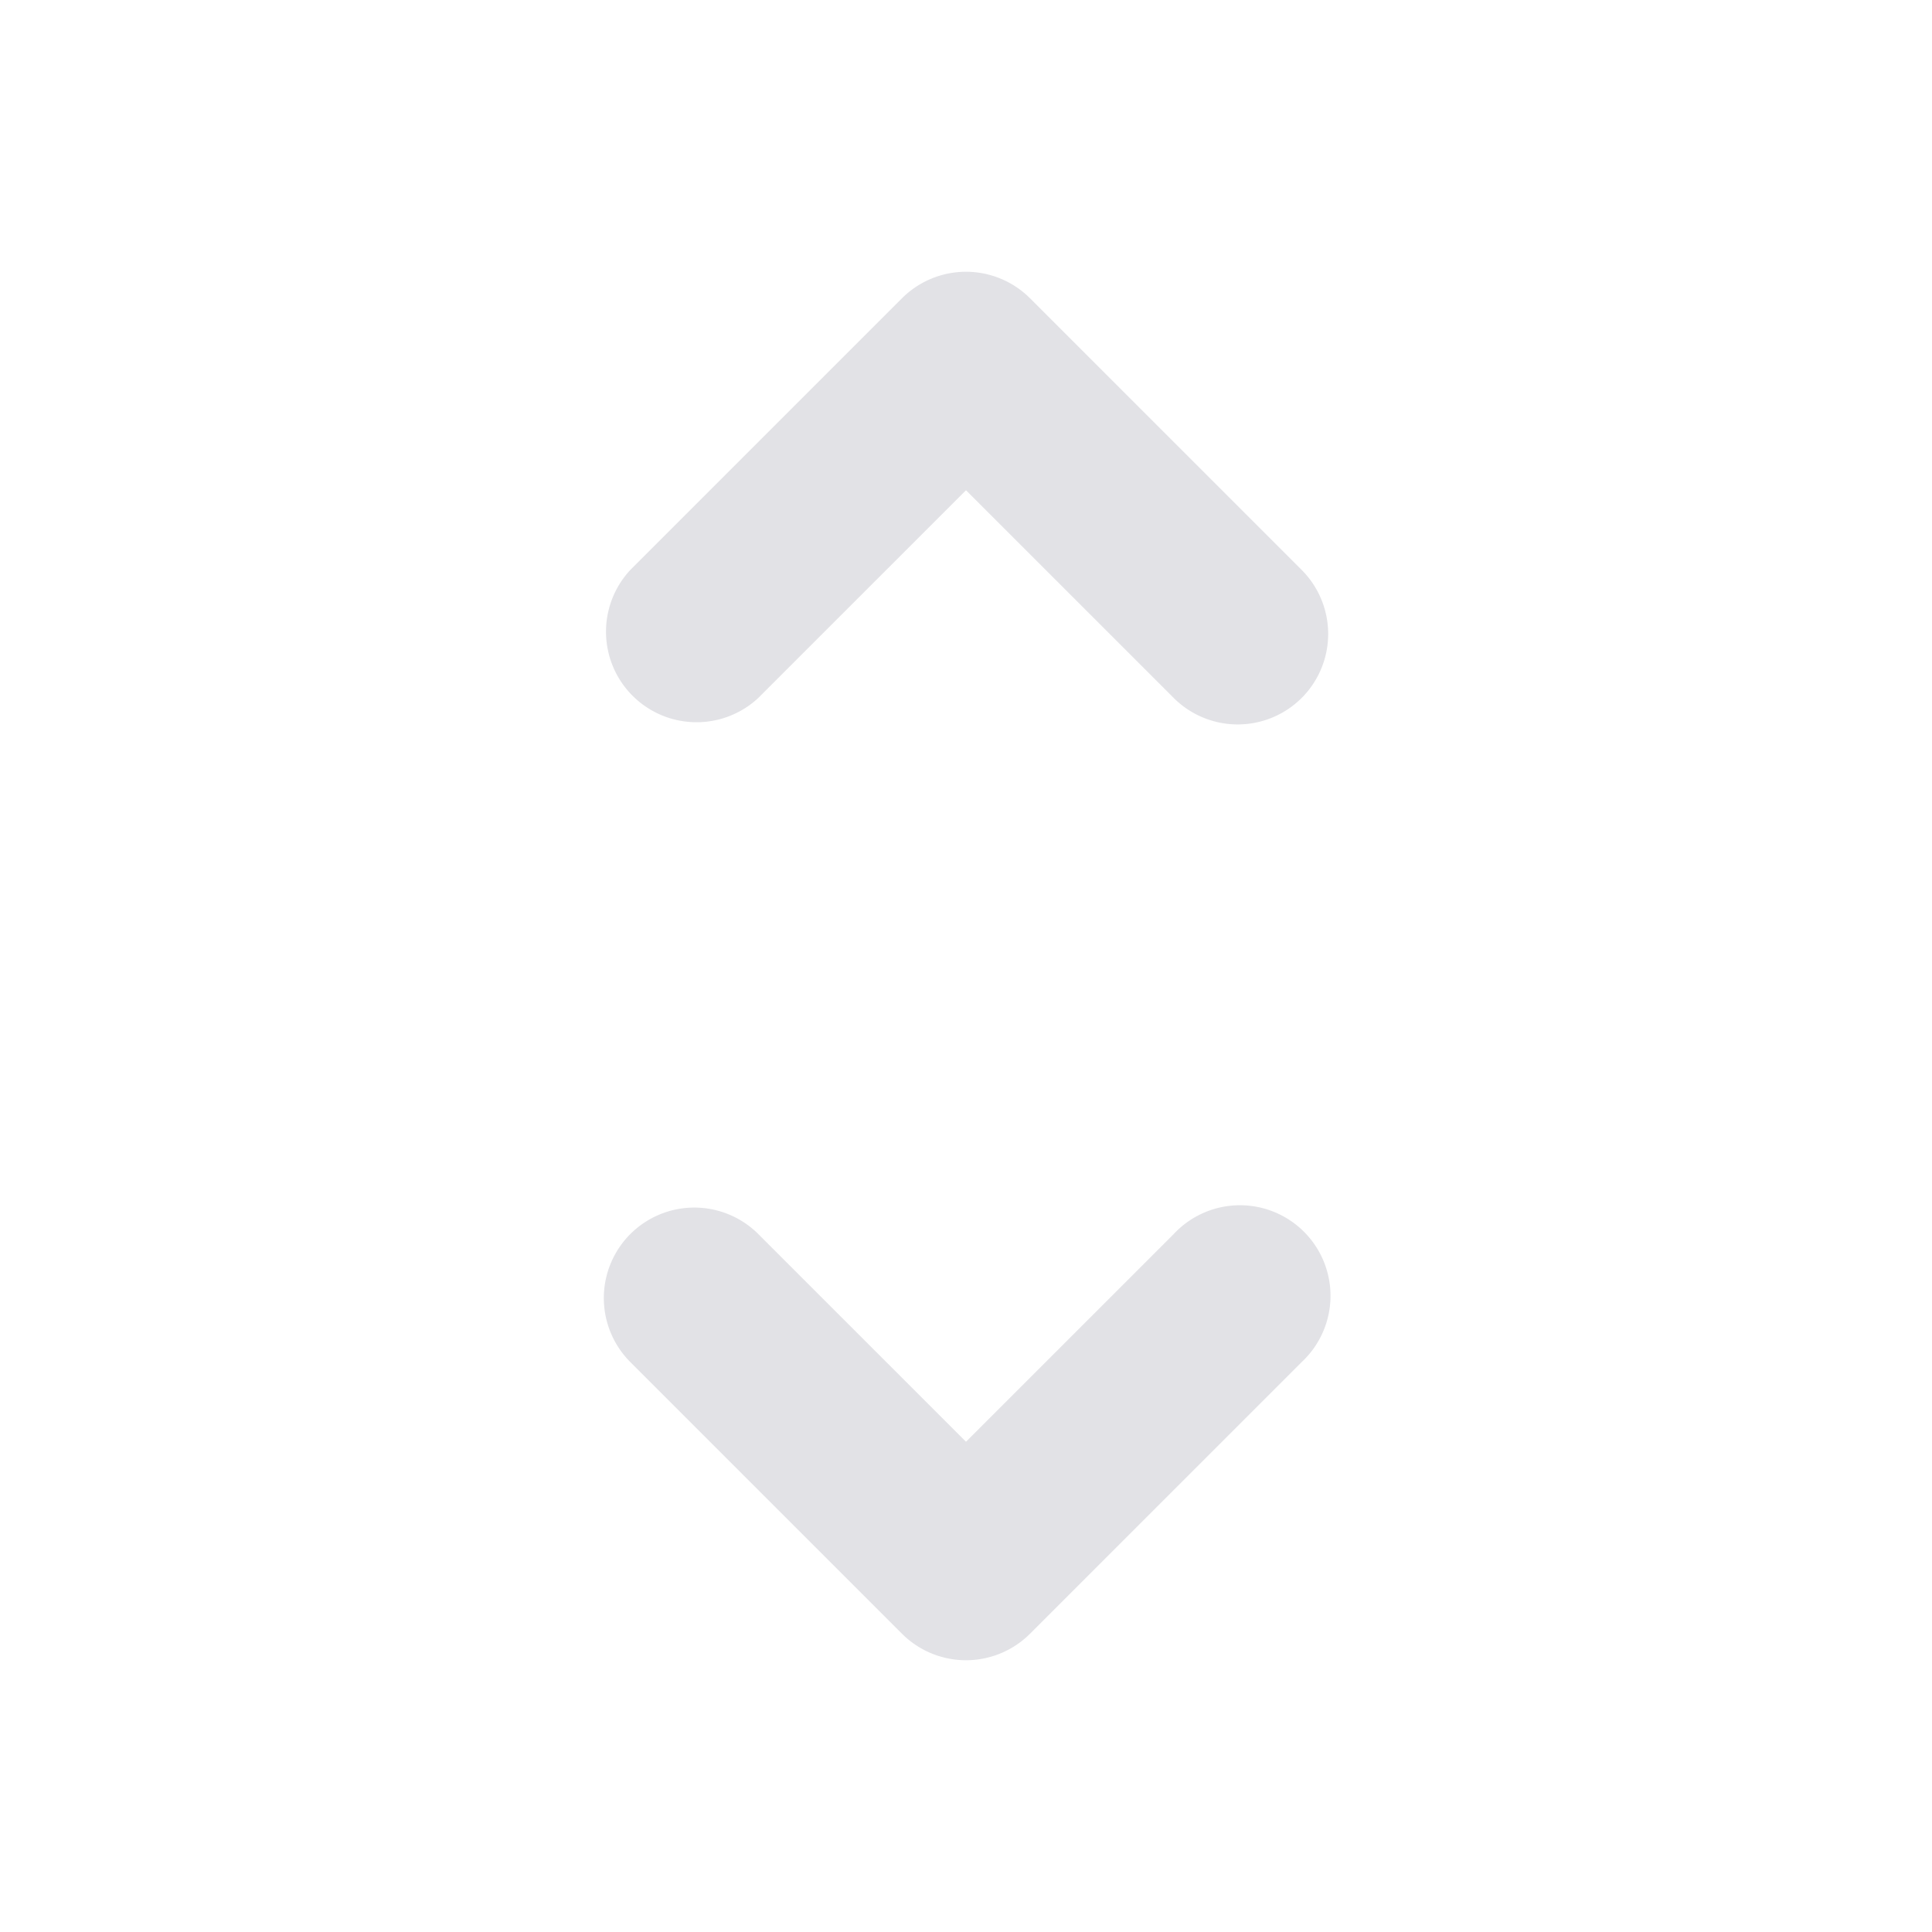 <svg xmlns="http://www.w3.org/2000/svg" width="16" height="16" viewBox="0 0 16 16" color="#e2e2e6"><path fill="currentColor" fill-rule="evenodd" d="M5.22 10.22a.75.75 0 0 1 1.06 0L8 11.94l1.72-1.72a.75.75 0 1 1 1.06 1.06l-2.25 2.25a.75.75 0 0 1-1.06 0l-2.25-2.25a.75.75 0 0 1 0-1.06m5.56-4.44a.75.75 0 0 1-1.06 0L8 4.06L6.28 5.78a.75.75 0 0 1-1.06-1.06l2.25-2.25a.75.75 0 0 1 1.06 0l2.25 2.25a.75.75 0 0 1 0 1.06" clip-rule="evenodd"/></svg>